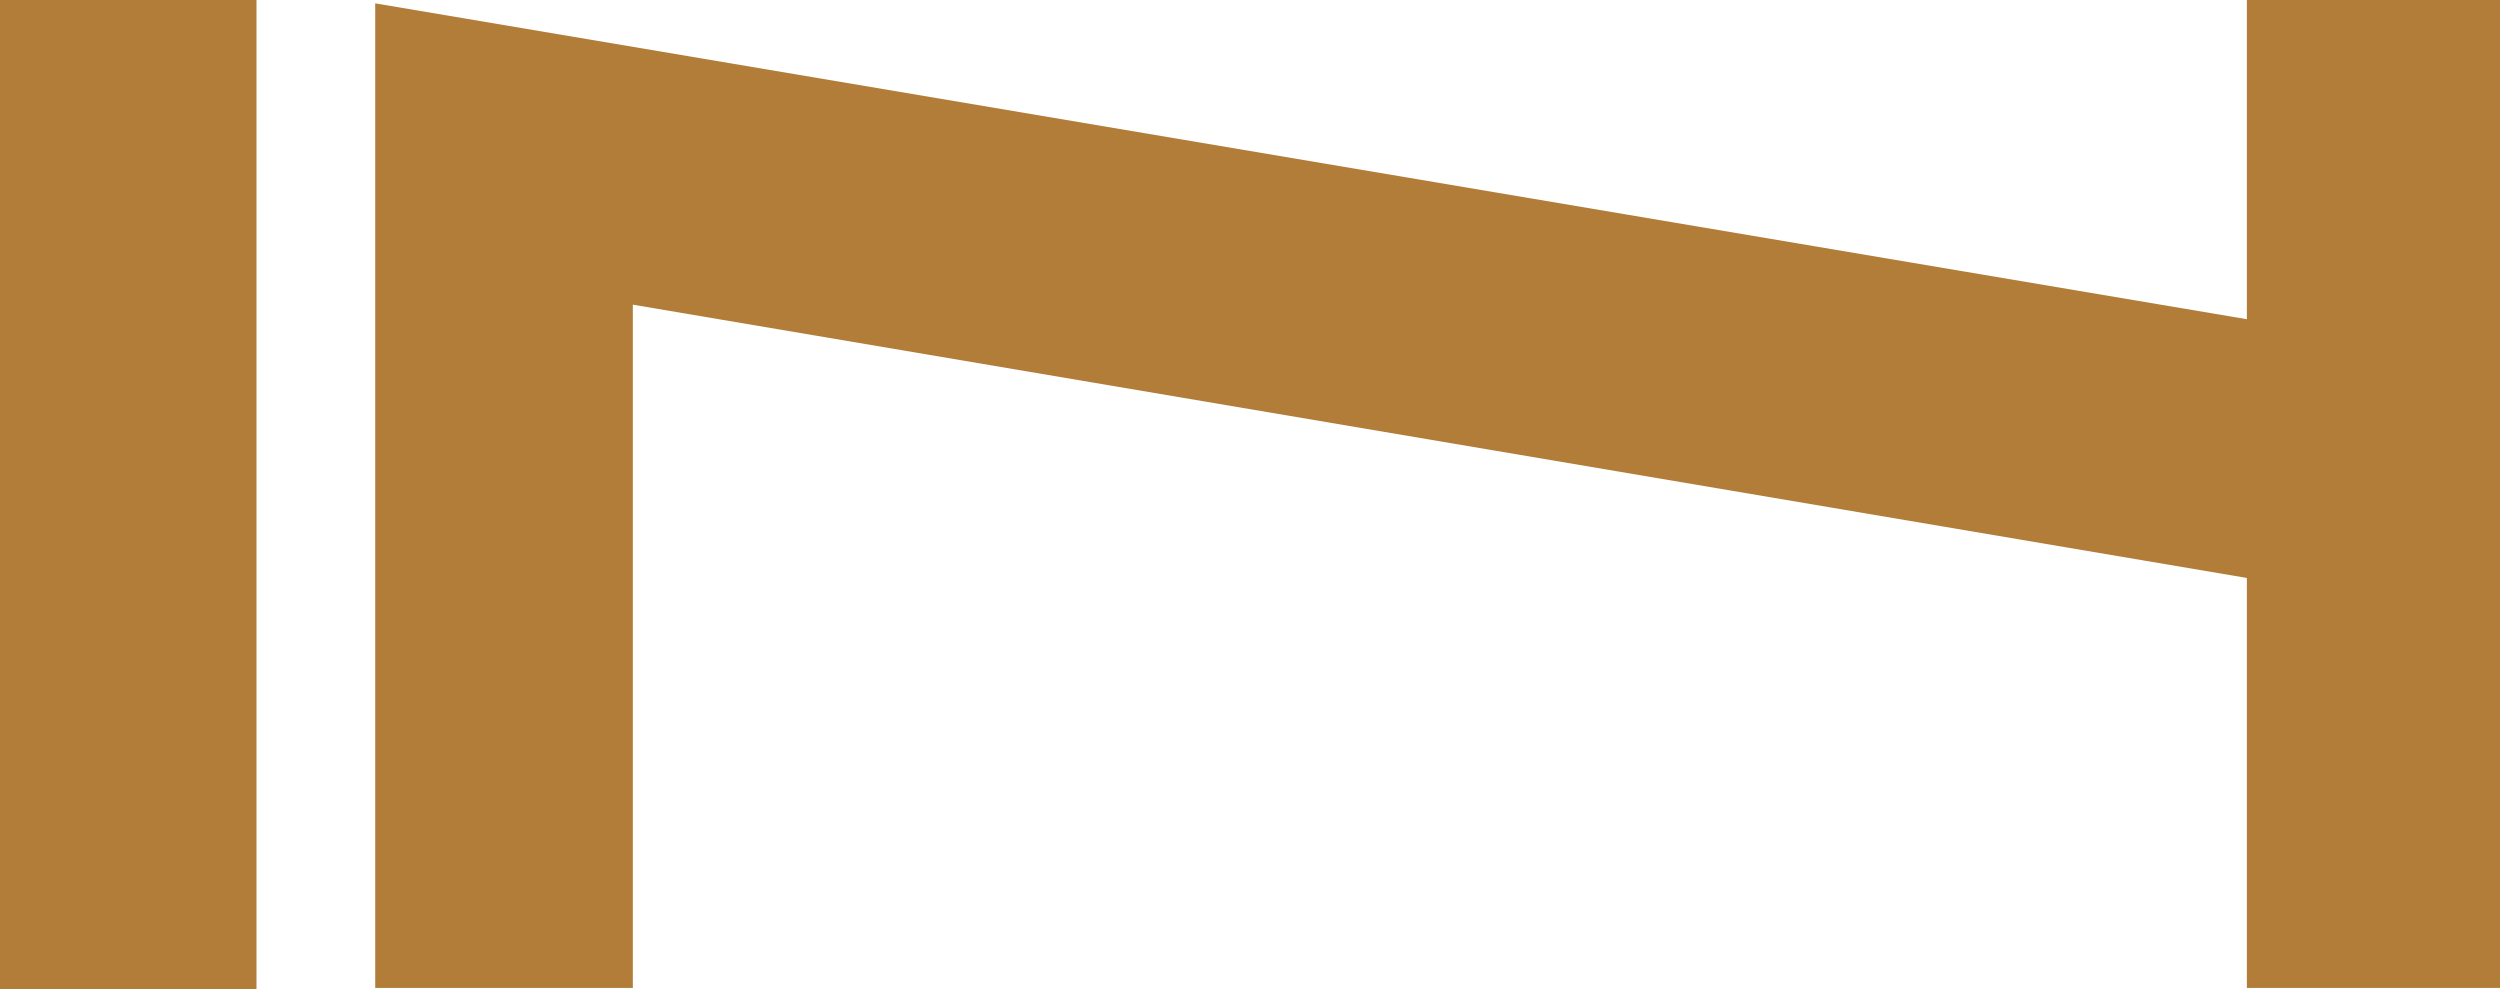 <?xml version="1.0" encoding="UTF-8"?>
<svg id="Layer_2" data-name="Layer 2" xmlns="http://www.w3.org/2000/svg" viewBox="0 0 223.2 88.3">
  <defs>
    <style>
      .cls-1 {
        fill: #b17d38;
        stroke-width: 0px;
      }
    </style>
  </defs>
  <g id="Layer_1-2" data-name="Layer 1">
    <g>
      <rect class="cls-1" width="22.9" height="88.3"/>
      <polygon class="cls-1" points="200.6 0 200.6 28.5 33.5 .3 33.5 88.2 56.5 88.2 56.5 27.2 200.6 51.6 200.6 88.2 223.2 88.2 223.2 0 200.6 0"/>
    </g>
  </g>
</svg>